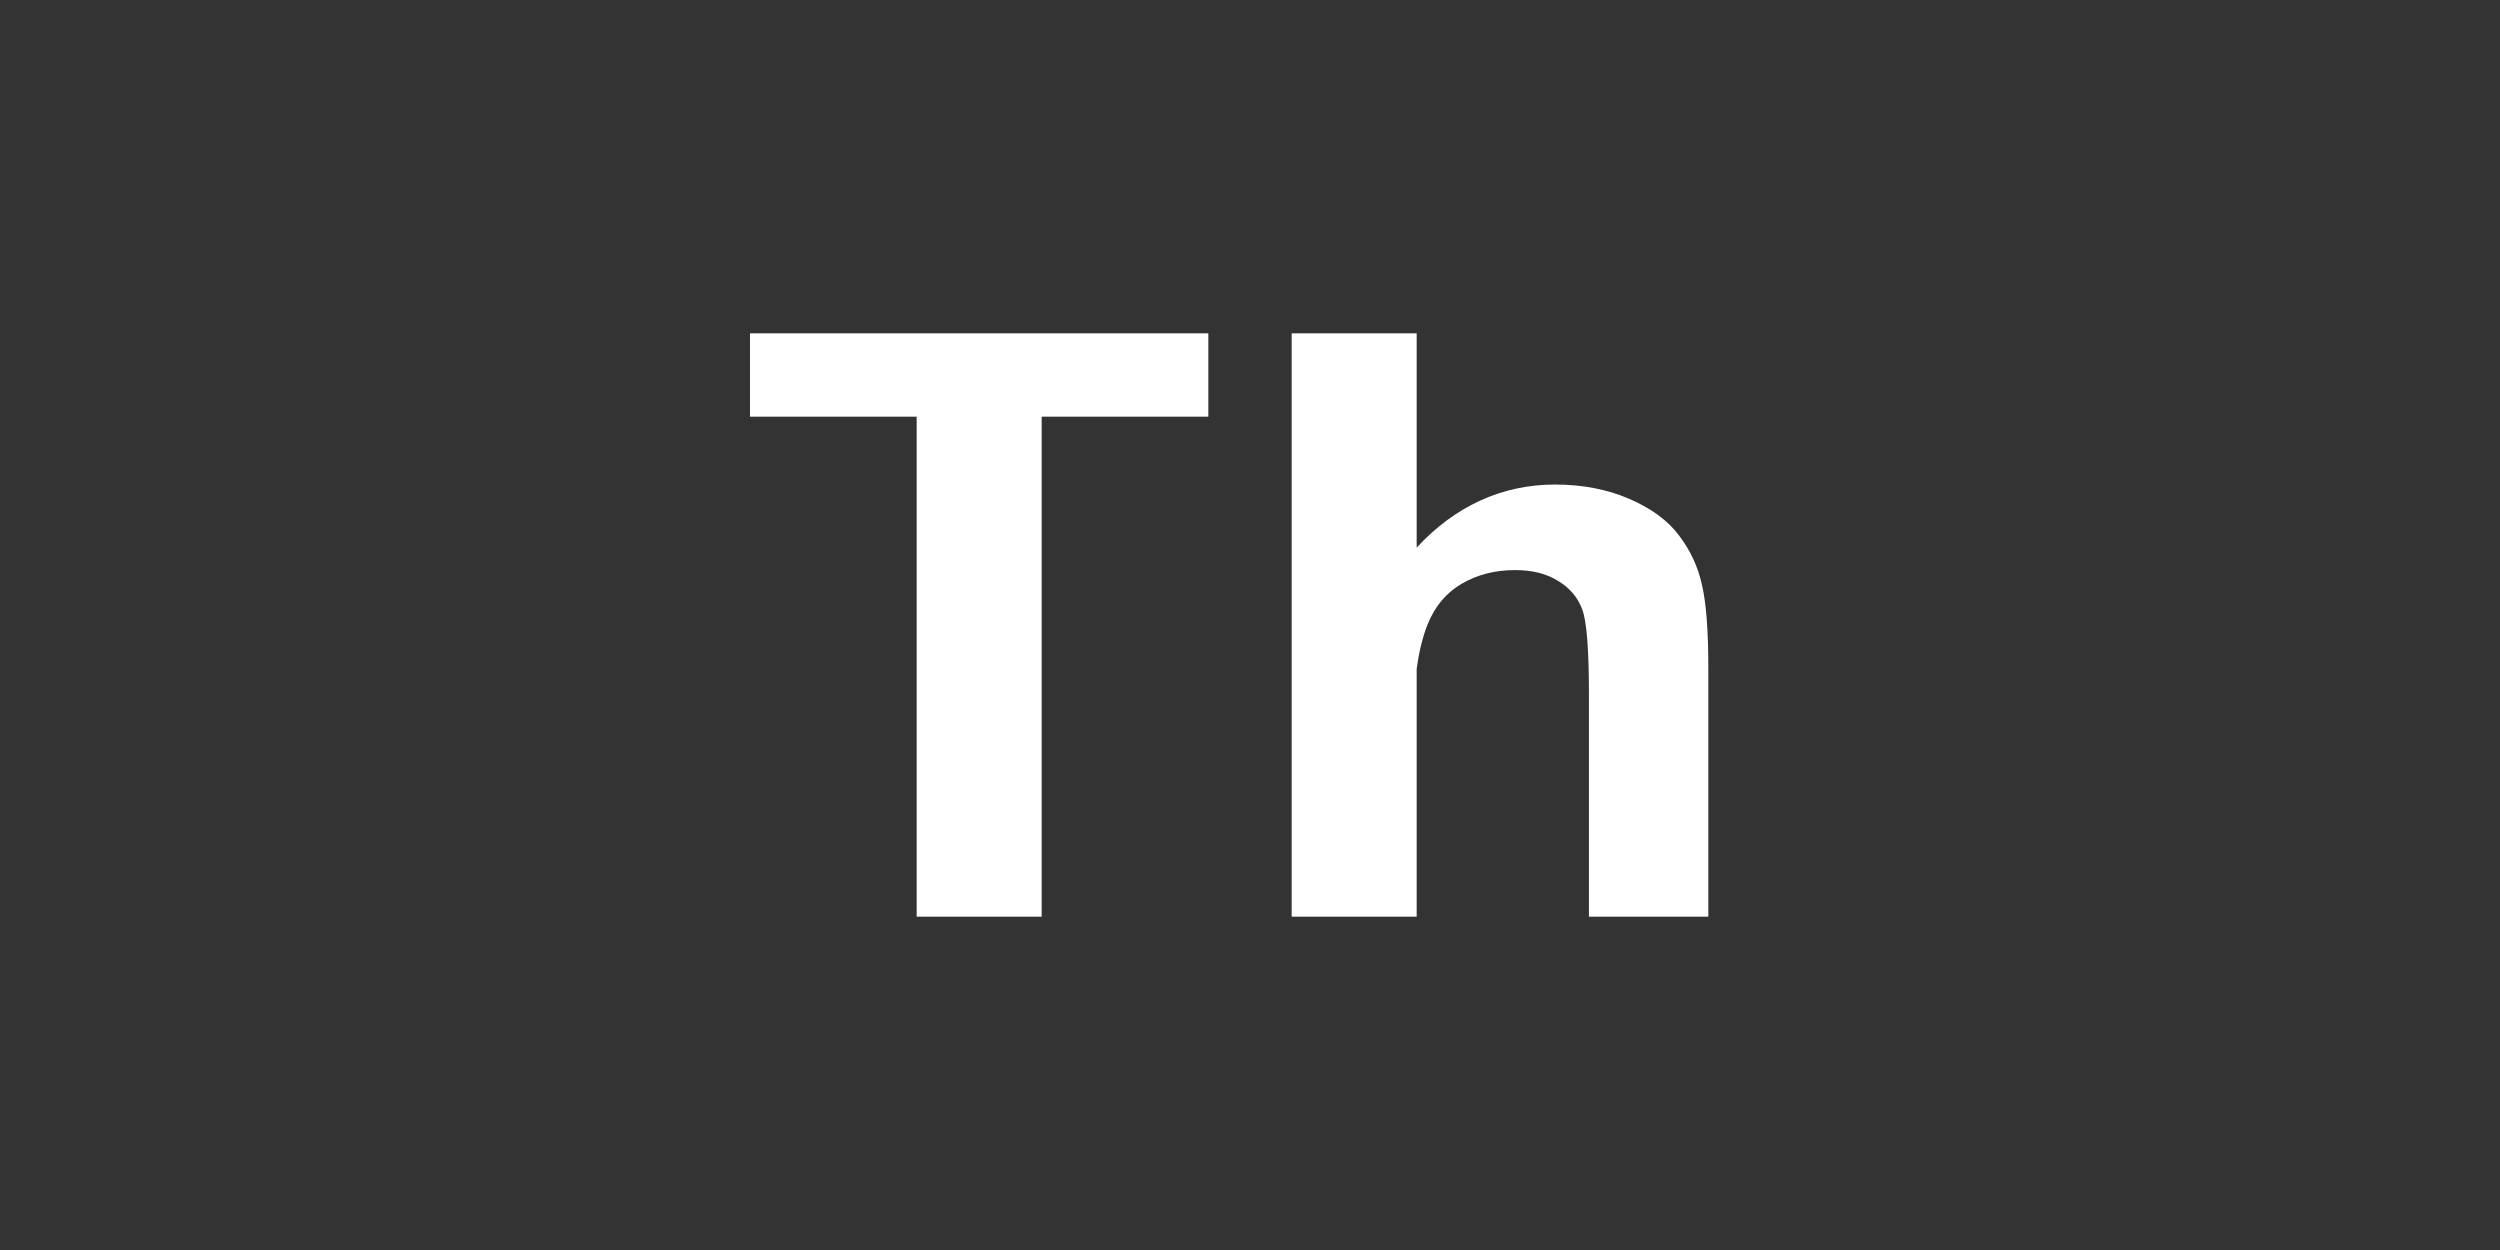 <svg width="120" height="60" viewBox="0 0 120 60" fill="none" xmlns="http://www.w3.org/2000/svg">
<rect x="0" y="0" width="120" height="60" fill="#333333" stroke="none"/>
<path d="M36 16H58V20H50V44H44V20H36V16Z" fill="white"/>
<path d="M62 16H68V26.284C69.839 24.298 72.093 23.258 74.638 23.258C75.957 23.258 77.146 23.487 78.207 23.945C79.267 24.404 80.063 24.989 80.593 25.703C81.137 26.416 81.504 27.205 81.694 28.071C81.898 28.937 82 30.28 82 32.101V44H76.269V33.285C76.269 31.159 76.16 29.809 75.943 29.236C75.725 28.663 75.338 28.211 74.781 27.88C74.237 27.536 73.55 27.364 72.721 27.364C71.769 27.364 70.919 27.581 70.171 28.014C69.424 28.447 68.873 29.102 68.52 29.981C68.305 30.528 68.113 31.241 68 32.122V44H62V16Z" fill="white"/>
</svg>